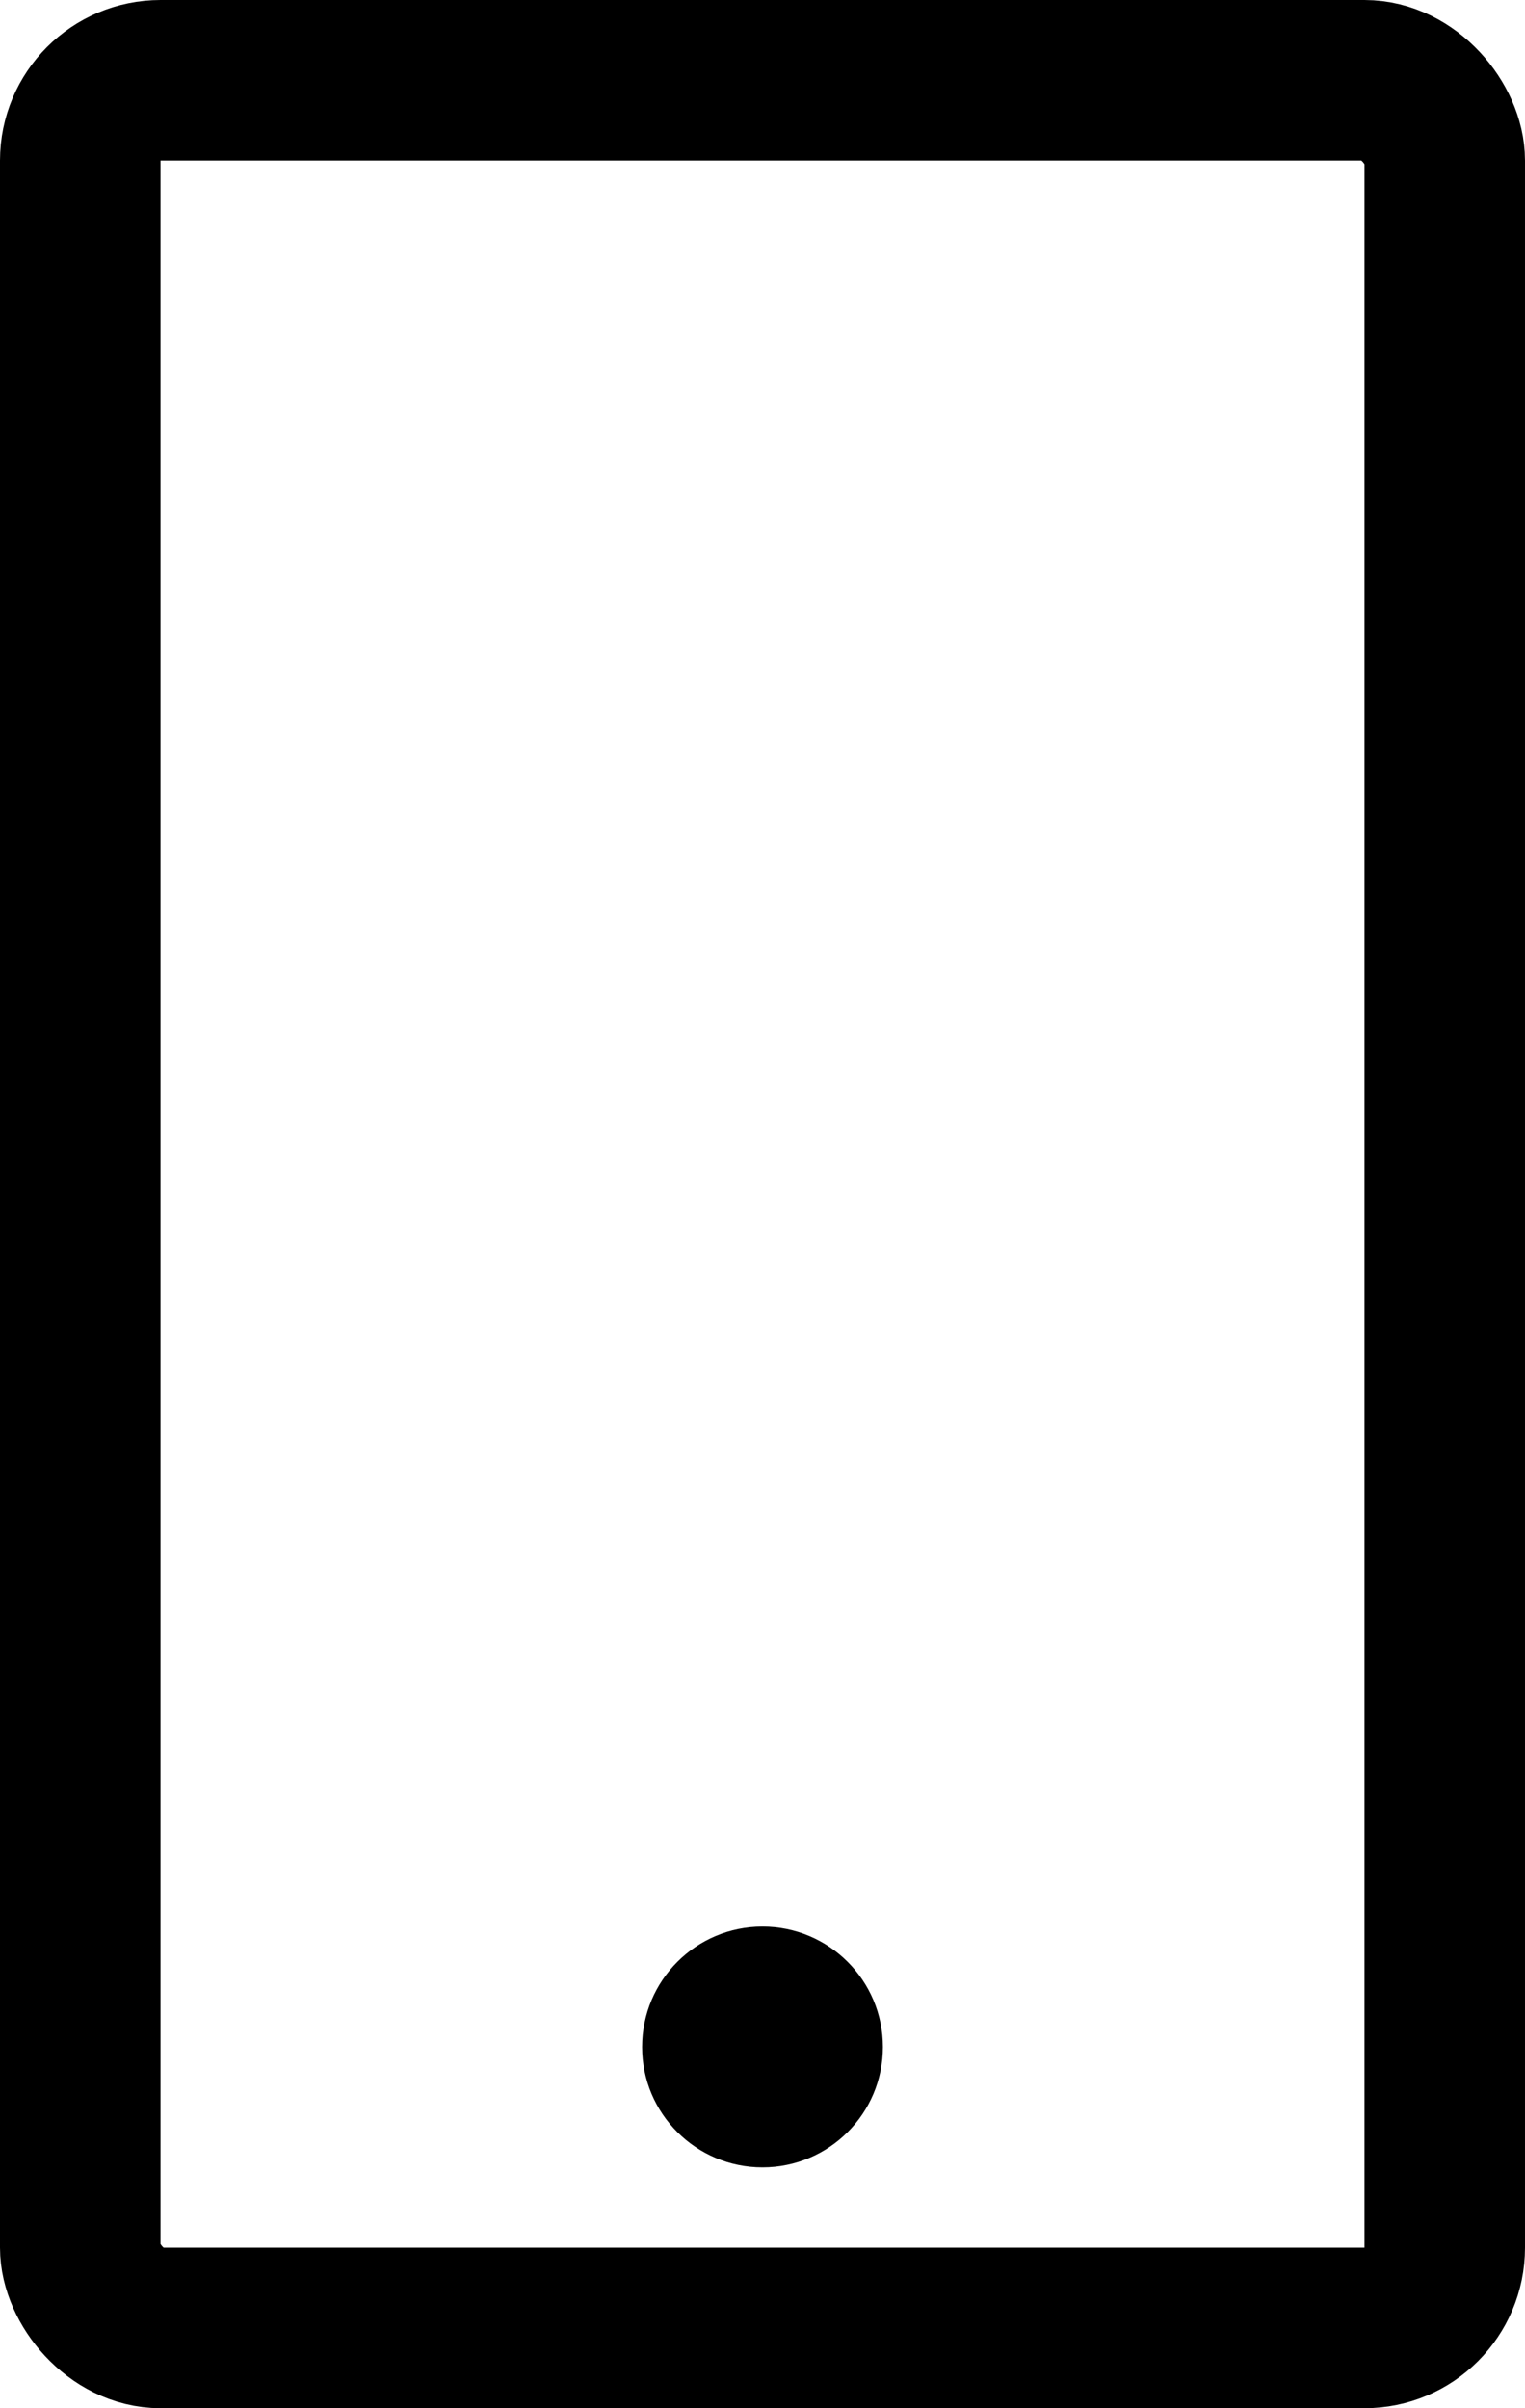 <svg width="19" height="30" viewBox="0 0 19 30" fill="none" xmlns="http://www.w3.org/2000/svg">
<rect x="1" y="1" width="17" height="28" rx="1" stroke="black" stroke-width="2"/>
<circle cx="9.5" cy="25.5" r="1.5" fill="black"/>
</svg>
